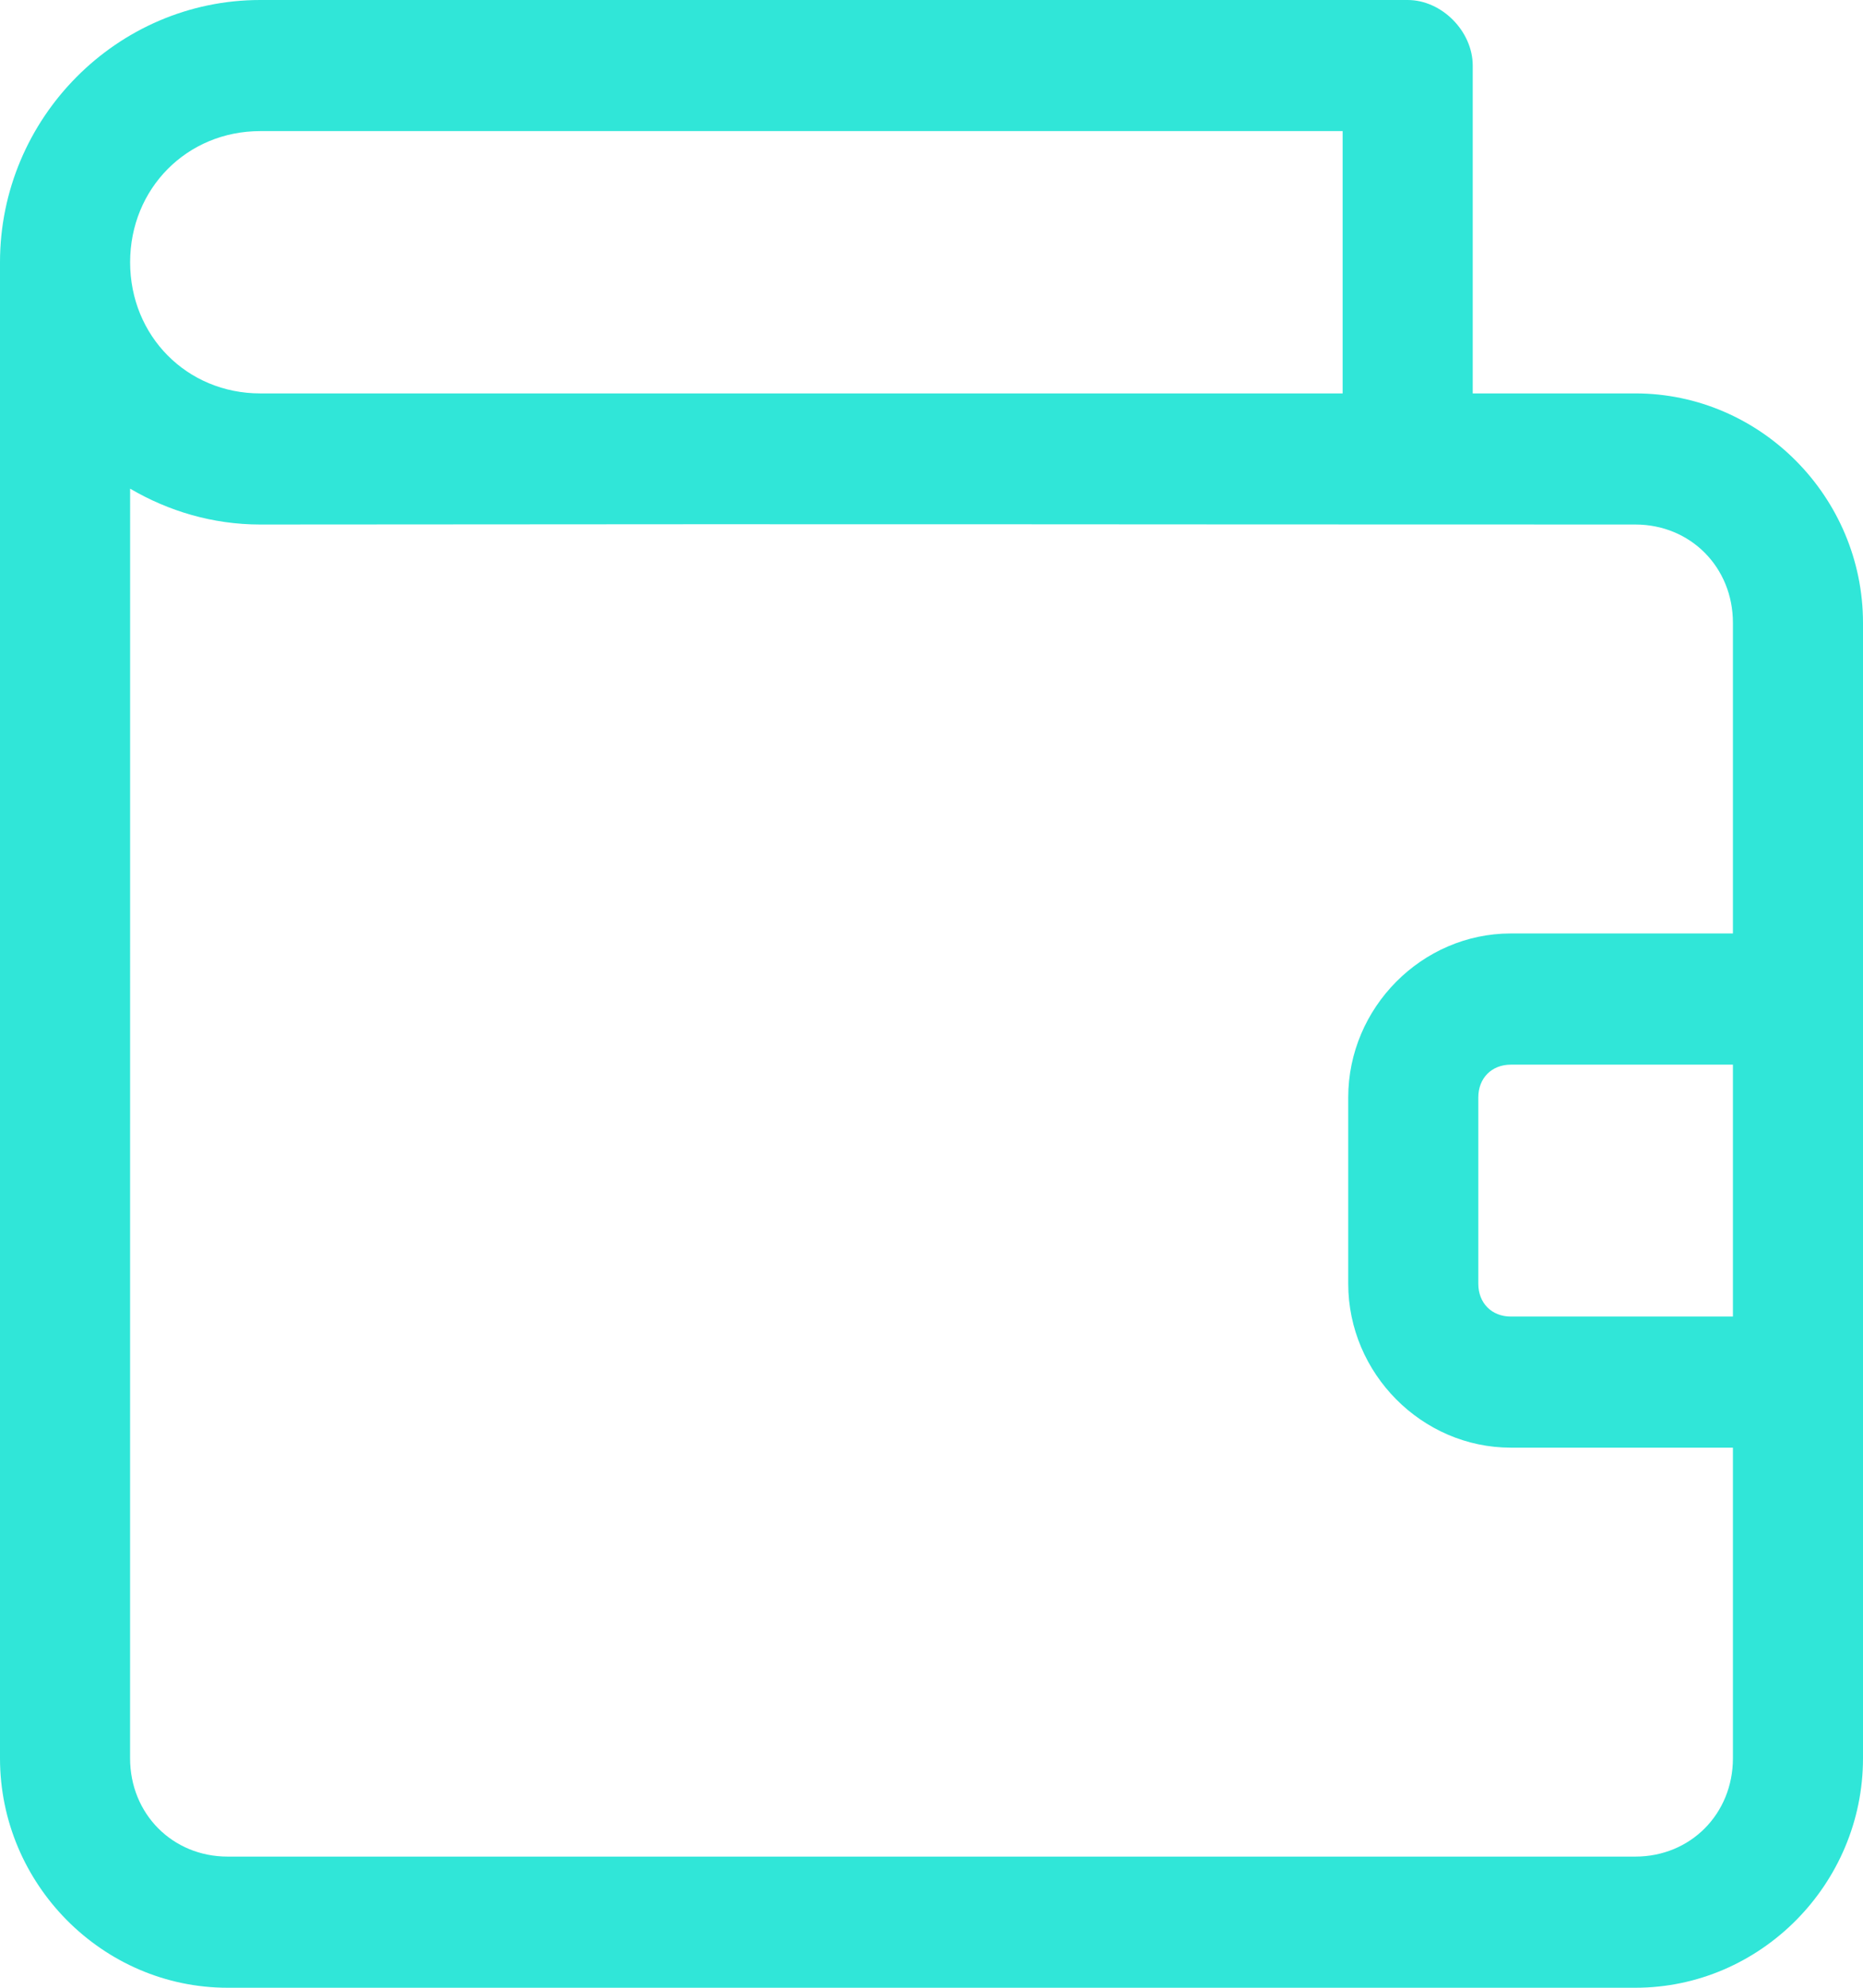 <svg width="45" height="48" viewBox="0 0 45 48" fill="none" xmlns="http://www.w3.org/2000/svg">
<path d="M6.285 0C2.83 0 0 2.852 0 6.333V42.459C0 45.501 2.48 48 5.499 48H39.501C42.52 48 45 45.501 45 42.459V15.042C45 11.999 42.52 9.5 39.501 9.5H35.573V1.584C35.573 0.755 34.825 0 34.002 0L6.285 0ZM6.285 3.166H32.431V9.5H6.285C4.517 9.5 3.143 8.115 3.143 6.333C3.143 4.552 4.517 3.166 6.285 3.166ZM3.143 11.8C4.069 12.344 5.142 12.666 6.285 12.666C23.98 12.65 24.294 12.666 39.501 12.666C40.834 12.666 41.858 13.698 41.858 15.041V22.541H36.493C34.345 22.541 32.566 24.334 32.566 26.5V30.999C32.566 33.165 34.345 34.958 36.493 34.958H41.858V42.458C41.858 43.801 40.834 44.833 39.501 44.833H5.499C4.166 44.833 3.142 43.801 3.142 42.458L3.143 11.8ZM36.494 25.709H41.858V31.792H36.494C36.031 31.792 35.708 31.466 35.708 31V26.5C35.708 26.034 36.031 25.709 36.494 25.709Z" fill="#30E6D8"/>
</svg>
